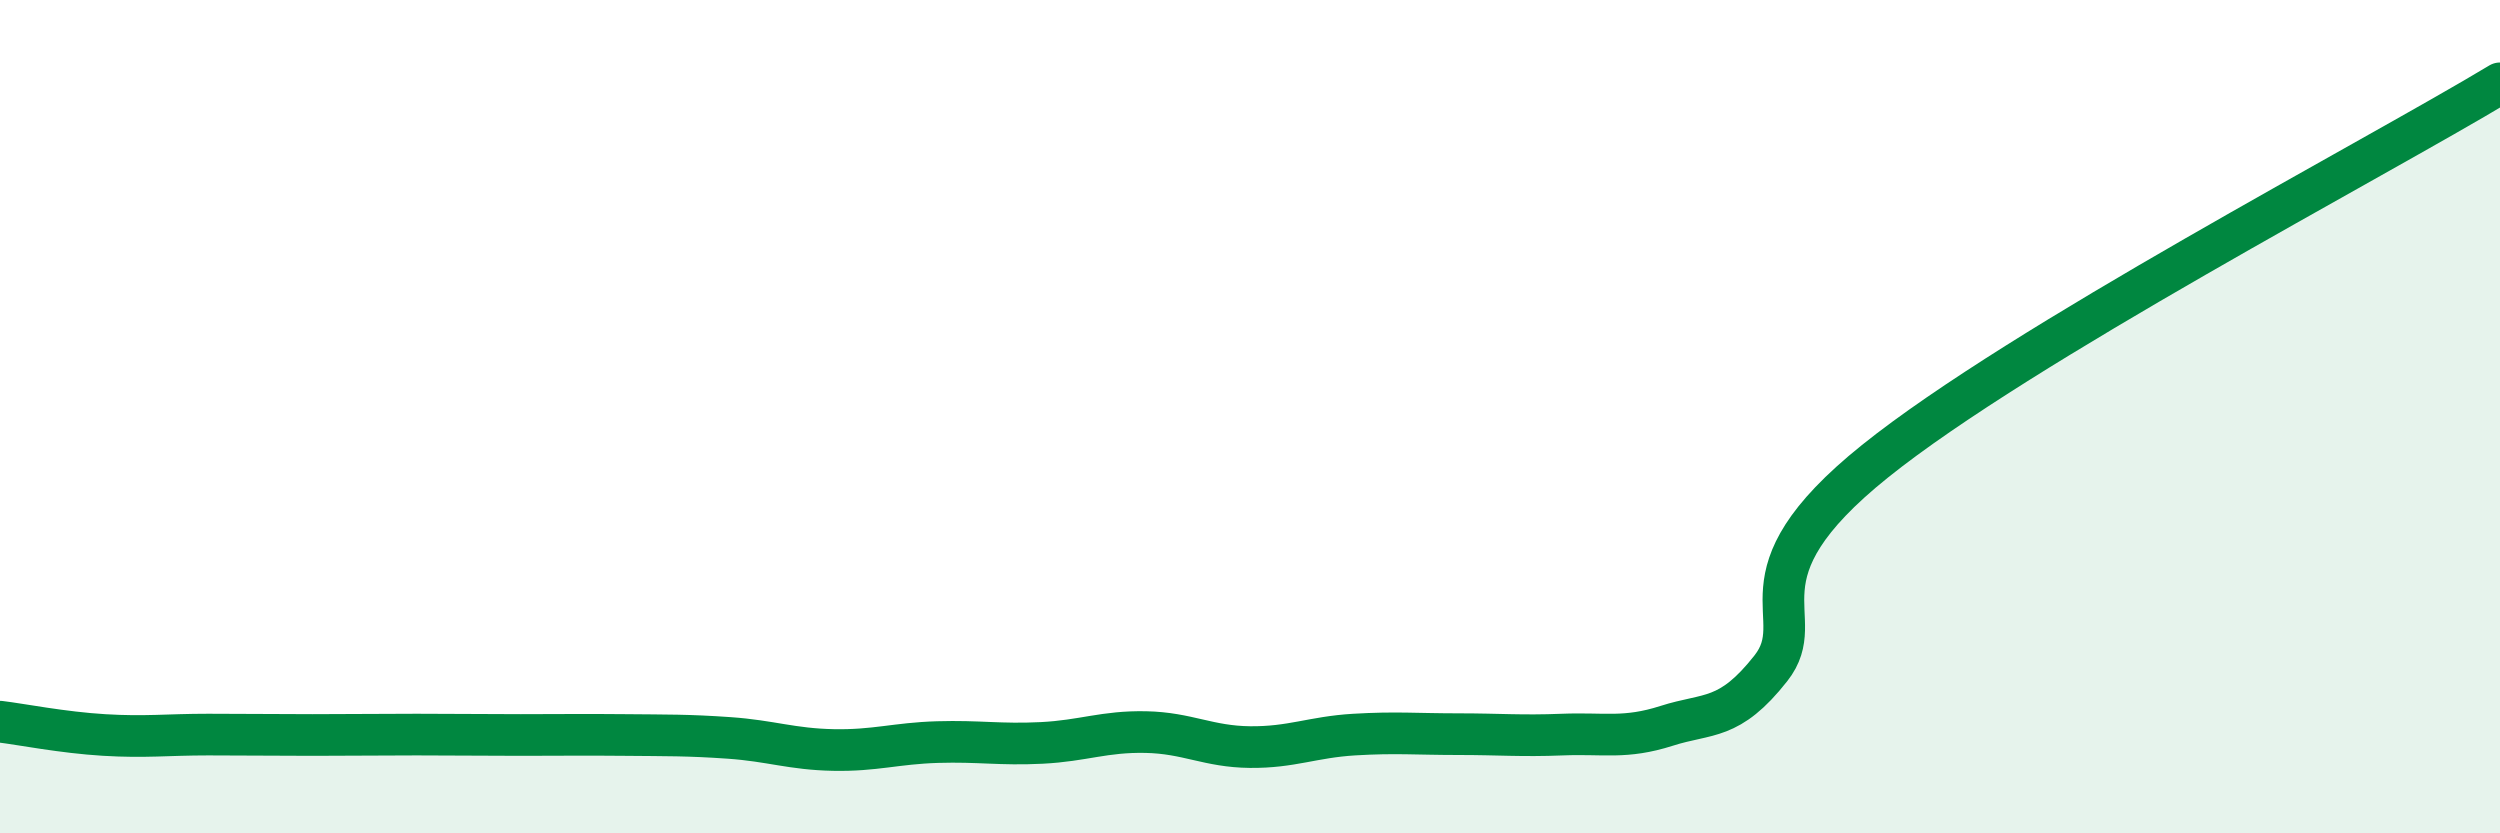 
    <svg width="60" height="20" viewBox="0 0 60 20" xmlns="http://www.w3.org/2000/svg">
      <path
        d="M 0,17.32 C 0.5,17.38 1.5,17.58 2.5,17.64 C 3.5,17.7 4,17.63 5,17.63 C 6,17.63 6.5,17.64 7.5,17.64 C 8.5,17.64 9,17.63 10,17.63 C 11,17.63 11.5,17.64 12.5,17.64 C 13.5,17.64 14,17.63 15,17.64 C 16,17.65 16.5,17.64 17.5,17.71 C 18.5,17.78 19,17.98 20,18 C 21,18.02 21.5,17.84 22.5,17.81 C 23.5,17.78 24,17.88 25,17.83 C 26,17.78 26.5,17.55 27.5,17.57 C 28.5,17.59 29,17.92 30,17.93 C 31,17.94 31.5,17.69 32.5,17.63 C 33.5,17.57 34,17.62 35,17.62 C 36,17.62 36.5,17.67 37.5,17.63 C 38.5,17.59 39,17.74 40,17.42 C 41,17.1 41.5,17.31 42.5,16.04 C 43.5,14.77 41.5,13.88 45,11.07 C 48.5,8.26 57,3.81 60,2L60 20L0 20Z"
        fill="#008740"
        opacity="0.1"
        stroke-linecap="round"
        stroke-linejoin="round"
      />
      <path
        d="M 0,17.32 C 0.5,17.38 1.5,17.58 2.5,17.64 C 3.5,17.7 4,17.63 5,17.63 C 6,17.63 6.5,17.64 7.5,17.64 C 8.5,17.64 9,17.63 10,17.63 C 11,17.63 11.5,17.64 12.5,17.64 C 13.5,17.64 14,17.63 15,17.64 C 16,17.65 16.5,17.64 17.5,17.71 C 18.5,17.78 19,17.98 20,18 C 21,18.02 21.5,17.84 22.5,17.81 C 23.5,17.78 24,17.88 25,17.83 C 26,17.78 26.5,17.55 27.5,17.57 C 28.5,17.59 29,17.92 30,17.93 C 31,17.94 31.5,17.69 32.5,17.63 C 33.5,17.57 34,17.62 35,17.62 C 36,17.62 36.5,17.67 37.5,17.63 C 38.5,17.59 39,17.74 40,17.42 C 41,17.1 41.5,17.31 42.5,16.04 C 43.5,14.77 41.5,13.88 45,11.07 C 48.5,8.26 57,3.81 60,2"
        stroke="#008740"
        stroke-width="1"
        fill="none"
        stroke-linecap="round"
        stroke-linejoin="round"
      />
    </svg>
  